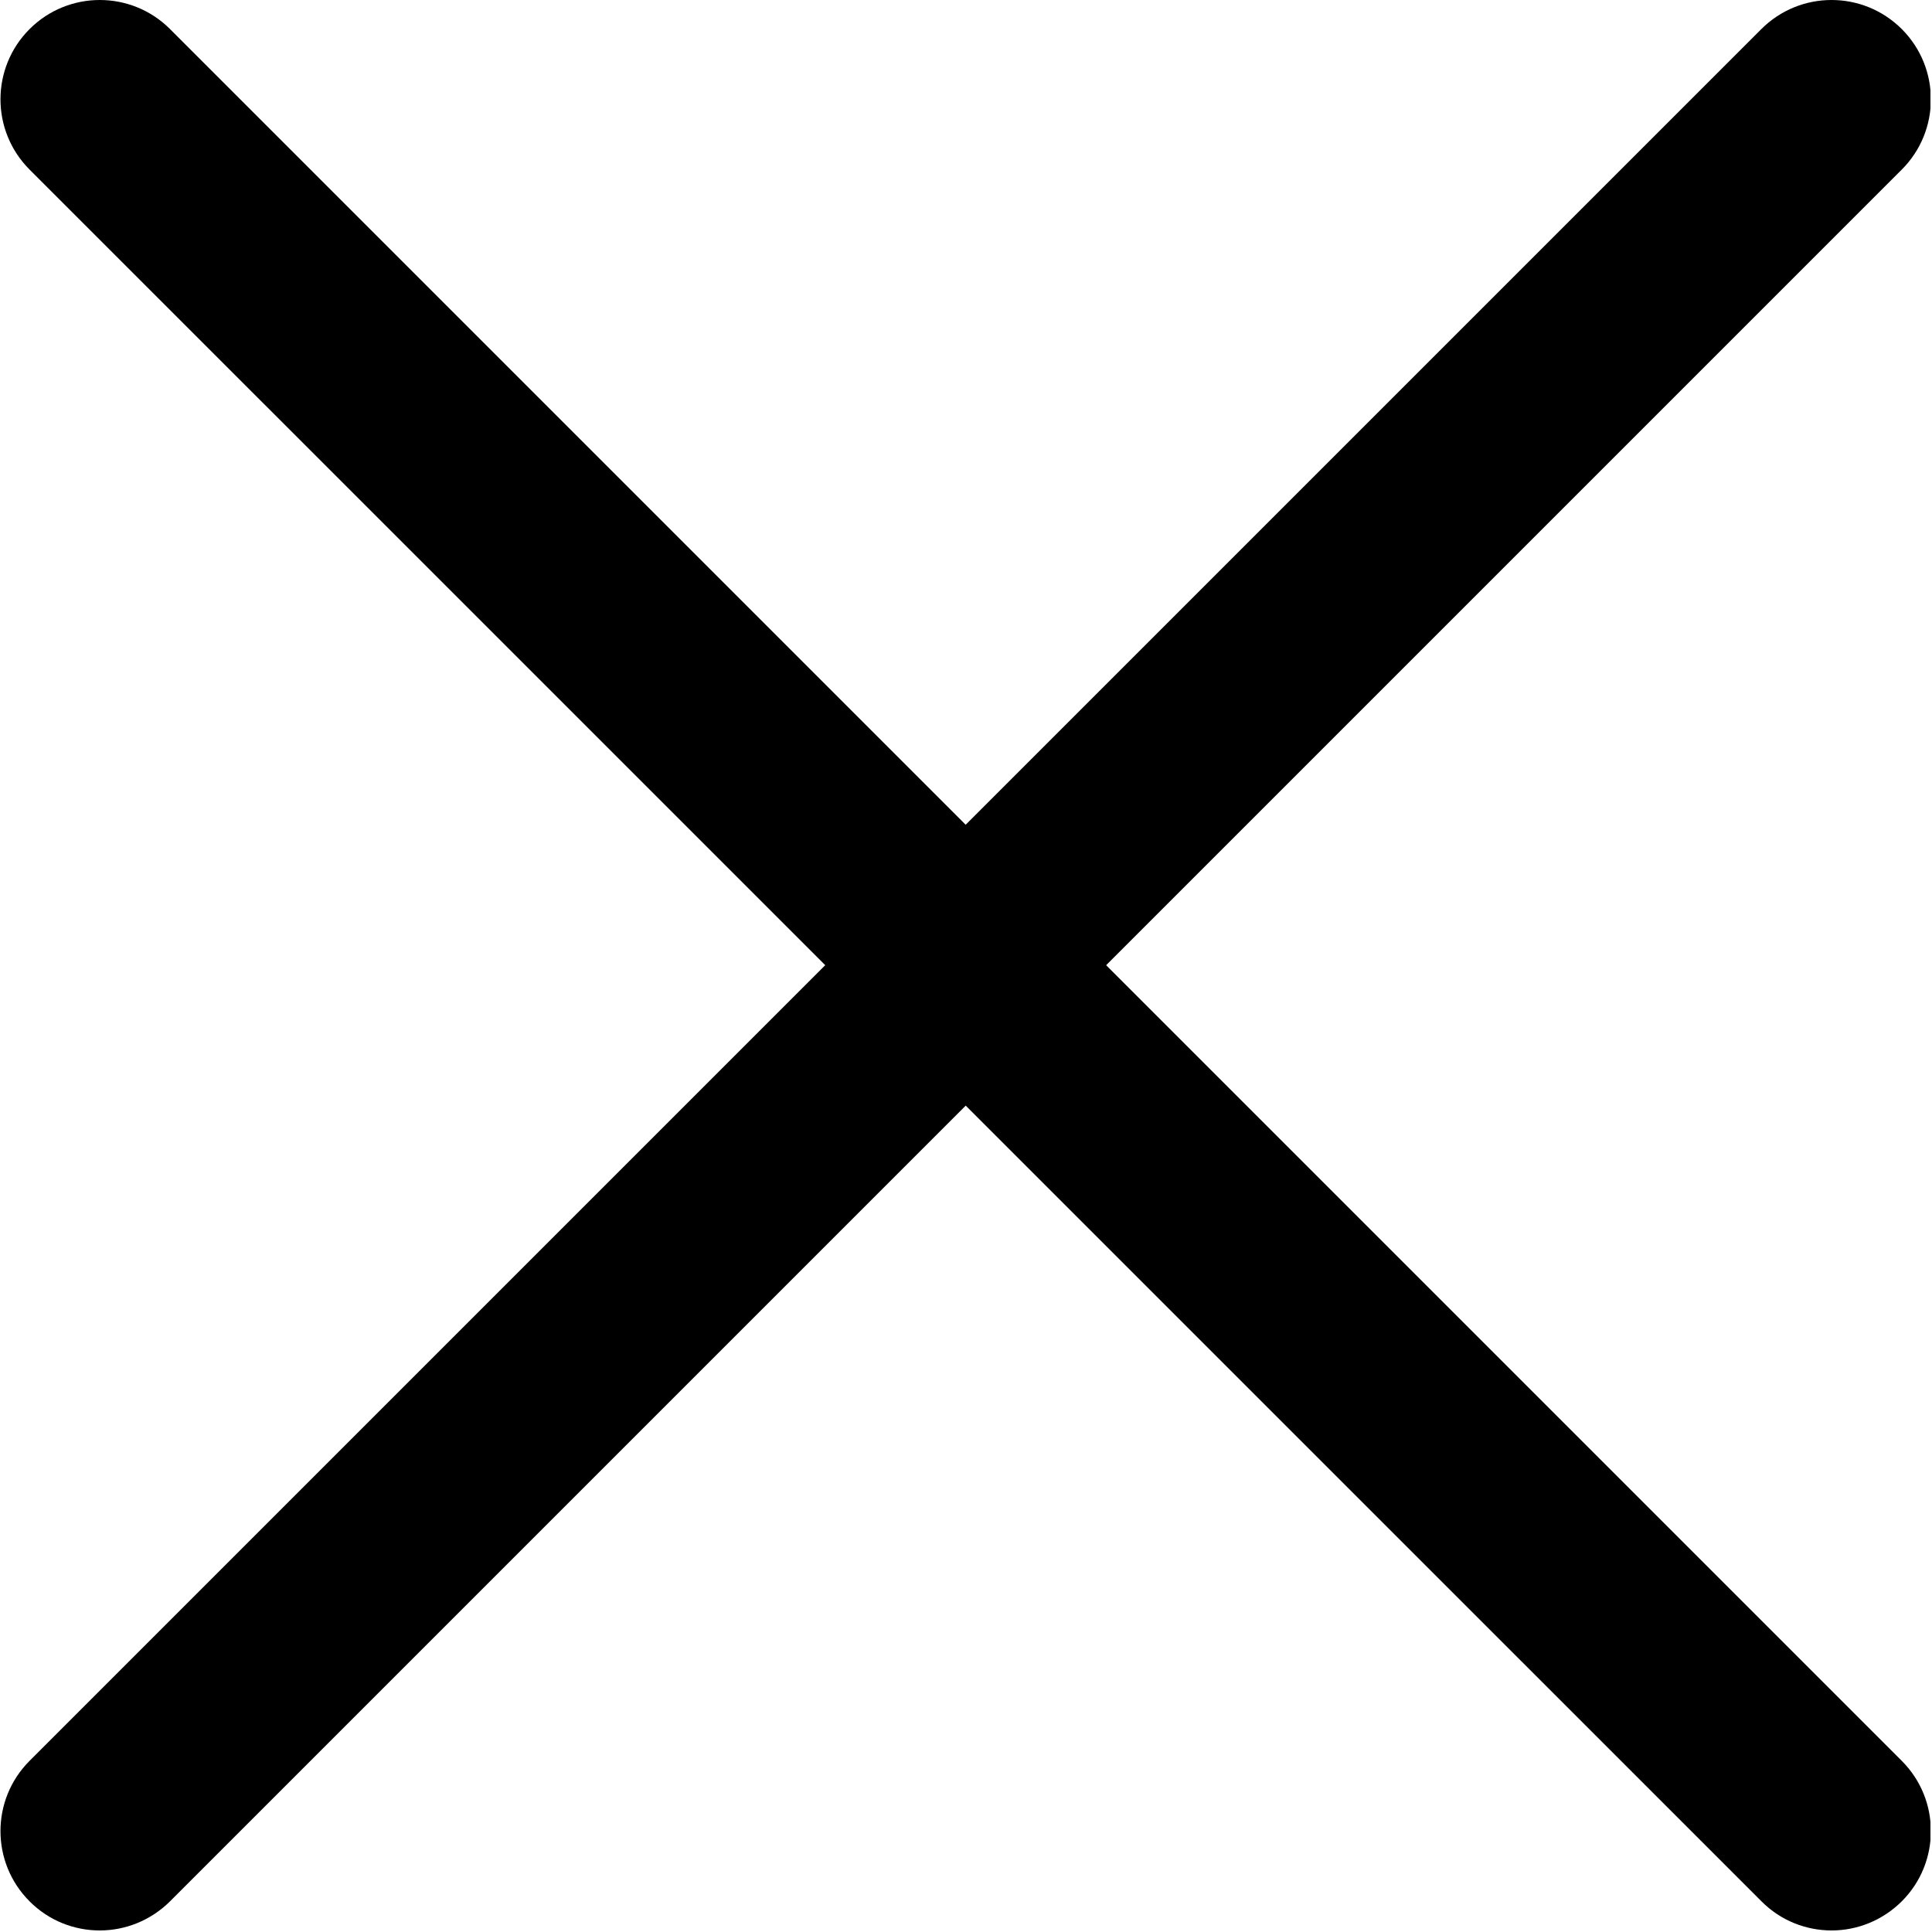 <svg width="415" height="415" viewBox="0 0 415 415" fill="#000" xmlns="http://www.w3.org/2000/svg">
<g clip-path="url(#clip0_6776_443)">
<path d="M21.424 414.668C15.962 414.668 10.5 412.59 6.35 408.409C-1.981 400.078 -1.981 386.571 6.35 378.239L378.341 6.248C386.672 -2.083 400.179 -2.083 408.51 6.248C416.842 14.58 416.842 28.087 408.51 36.423L36.525 408.409C32.343 412.564 26.881 414.668 21.424 414.668Z" fill="#000"/>
<path d="M393.441 414.668C387.979 414.668 382.522 412.59 378.367 408.409L6.35 36.423C-1.981 28.087 -1.981 14.58 6.35 6.248C14.681 -2.083 28.188 -2.083 36.525 6.248L408.51 378.239C416.842 386.571 416.842 400.078 408.51 408.409C404.329 412.564 398.872 414.668 393.441 414.668Z" fill="#000"/>
</g>
<defs>
<clipPath id="clip0_6776_443">
<rect width="414.667" height="414.667" fill="#000"/>
</clipPath>
</defs>
</svg>
